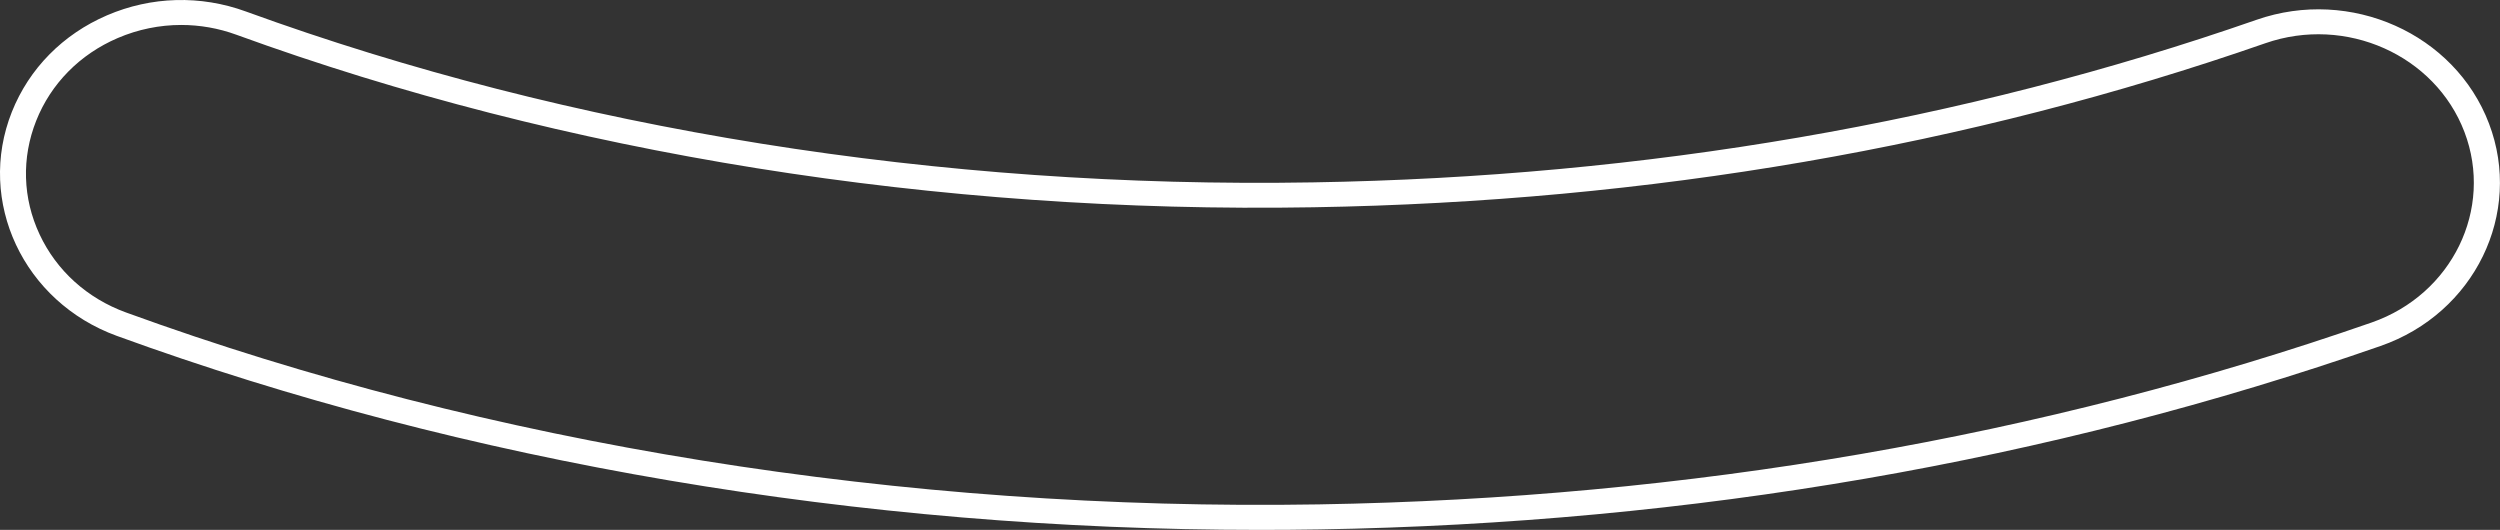 <svg xmlns="http://www.w3.org/2000/svg" width="736" height="156" viewBox="0 0 736 156" fill="none"><rect x="0" y="0" width="736" height="156" fill="#333333" stroke="none"/><g clip-path="url(#clip0_62_63)"><path d="M370.818 156C253.363 156 137.023 136.246 34.411 98.89C6.895 88.875 -6.977 59.283 3.489 32.95C8.567 20.189 18.516 10.095 31.521 4.504C44.546 -1.086 59.037 -1.482 72.372 3.378C167.946 38.165 276.586 55.569 386.547 53.692C484.412 52.072 577.88 35.953 664.33 5.828C691.991 -3.813 722.707 9.897 732.759 36.368C742.833 62.839 728.507 92.233 700.846 101.853C603.25 135.851 498.119 154.025 388.384 155.862C382.522 155.96 376.66 156 370.797 156H370.818ZM53.36 7.349C47.002 7.349 40.645 8.633 34.658 11.201C23.512 15.981 14.986 24.634 10.652 35.558C6.317 46.482 6.668 58.374 11.663 69.022C16.658 79.689 25.7 87.847 37.115 91.996C143.959 130.892 265.728 150.528 388.26 148.493C497.148 146.676 601.433 128.66 698.225 94.939C721.901 86.682 734.163 61.535 725.534 38.857C716.906 16.199 690.628 4.484 666.931 12.722C579.676 43.124 485.362 59.382 386.65 61.021C275.698 62.918 166.088 45.356 69.606 10.233C64.321 8.297 58.81 7.349 53.319 7.349H53.36Z" fill="white"></path></g><defs><clipPath id="clip0_62_63"><rect width="736" height="156" fill="white"></rect></clipPath></defs></svg>